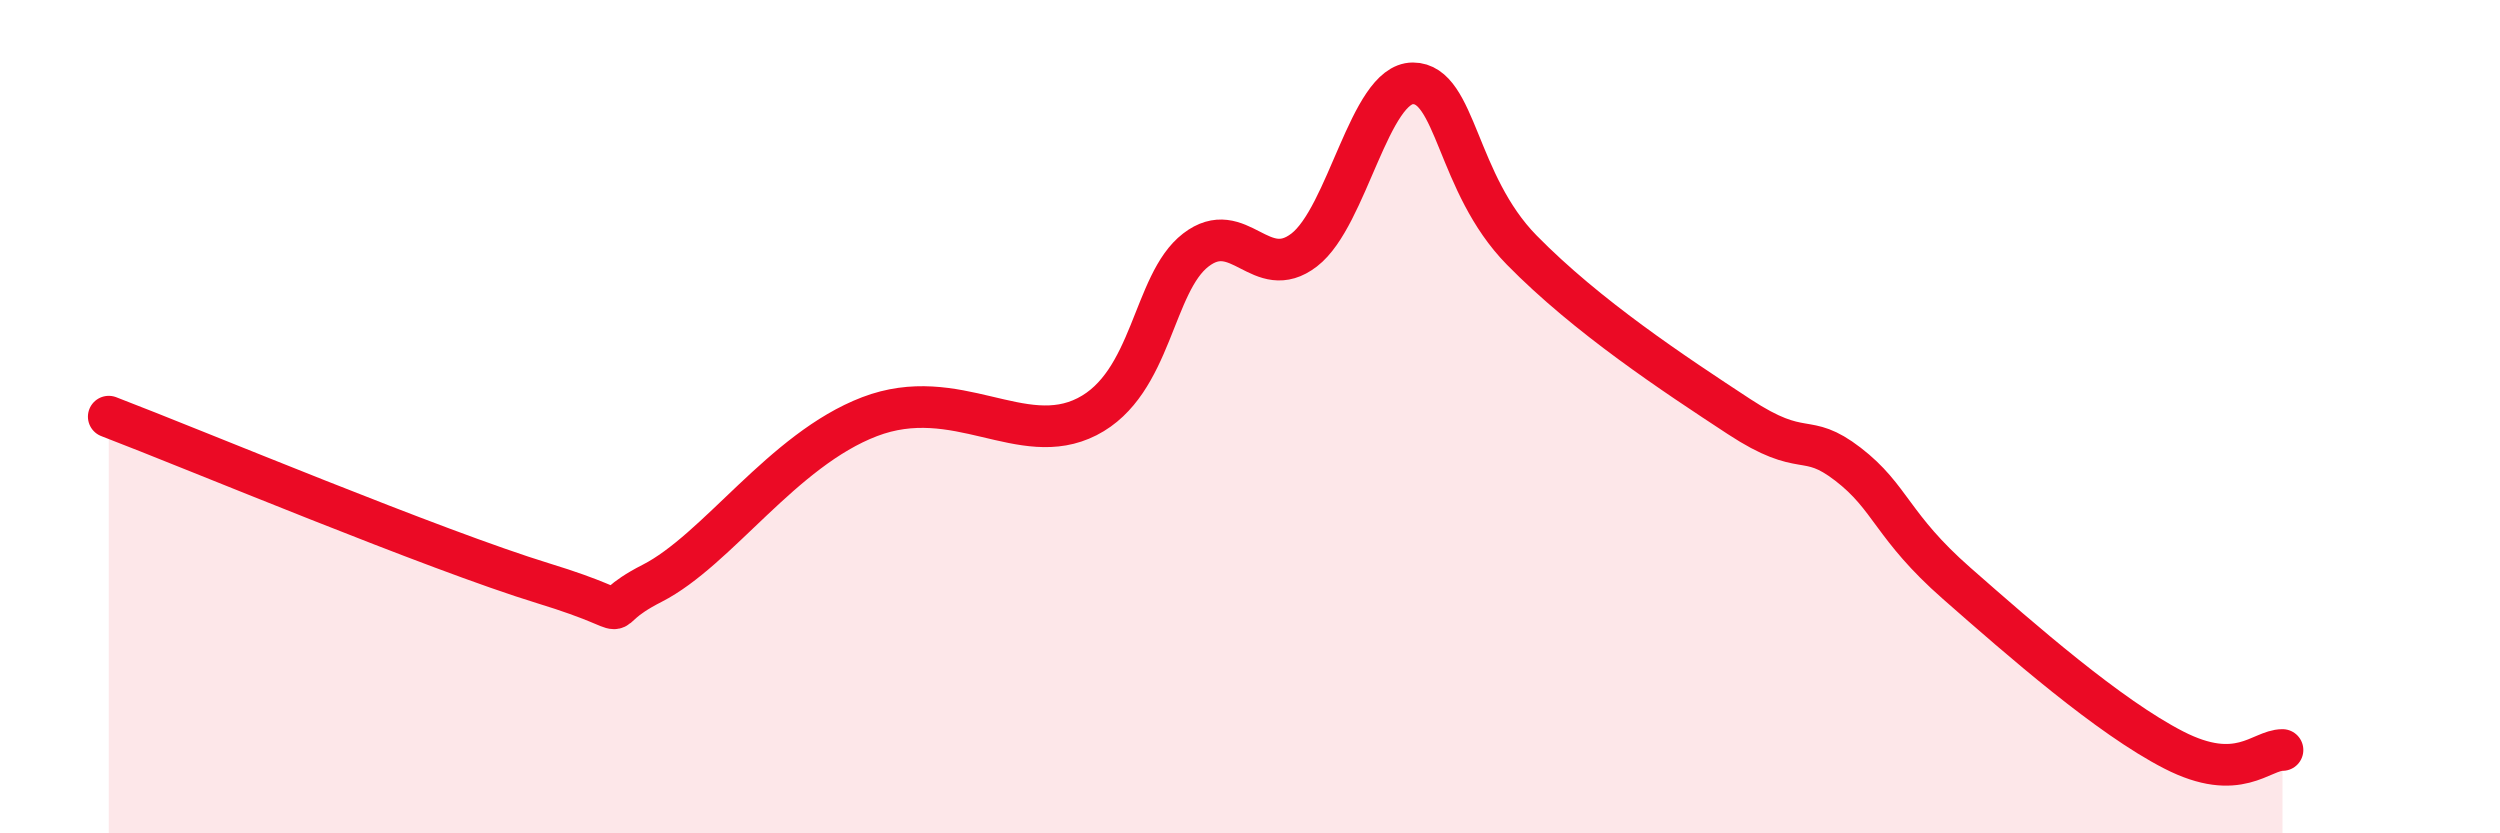 
    <svg width="60" height="20" viewBox="0 0 60 20" xmlns="http://www.w3.org/2000/svg">
      <path
        d="M 2.61,10 C 4.7,10.8 10.43,13.2 13.04,14 C 15.65,14.8 14.08,14.8 15.65,14 C 17.22,13.2 18.78,10.8 20.87,10 C 22.96,9.2 24.52,10.8 26.09,10 C 27.66,9.2 27.66,6.8 28.7,6 C 29.74,5.2 30.26,6.8 31.3,6 C 32.34,5.2 32.87,2 33.91,2 C 34.95,2 34.95,4.4 36.52,6 C 38.09,7.6 40.17,8.97 41.74,10 C 43.31,11.03 43.31,10.34 44.35,11.14 C 45.39,11.94 45.4,12.63 46.96,14 C 48.52,15.37 50.61,17.2 52.17,18 C 53.73,18.8 54.26,18 54.78,18L54.78 20L2.61 20Z"
        fill="#EB0A25"
        opacity="0.1"
        stroke-linecap="round"
        stroke-linejoin="round"
      />
      <path
        d="M 2.61,10 C 4.7,10.8 10.43,13.2 13.04,14 C 15.65,14.8 14.08,14.8 15.65,14 C 17.22,13.2 18.78,10.8 20.87,10 C 22.96,9.2 24.52,10.8 26.09,10 C 27.66,9.2 27.66,6.8 28.7,6 C 29.74,5.2 30.26,6.8 31.3,6 C 32.34,5.2 32.87,2 33.91,2 C 34.95,2 34.95,4.4 36.52,6 C 38.09,7.6 40.17,8.97 41.74,10 C 43.31,11.03 43.31,10.34 44.35,11.14 C 45.39,11.94 45.4,12.63 46.96,14 C 48.52,15.37 50.61,17.2 52.17,18 C 53.73,18.8 54.26,18 54.78,18"
        stroke="#EB0A25"
        stroke-width="1"
        fill="none"
        stroke-linecap="round"
        stroke-linejoin="round"
      />
    </svg>
  